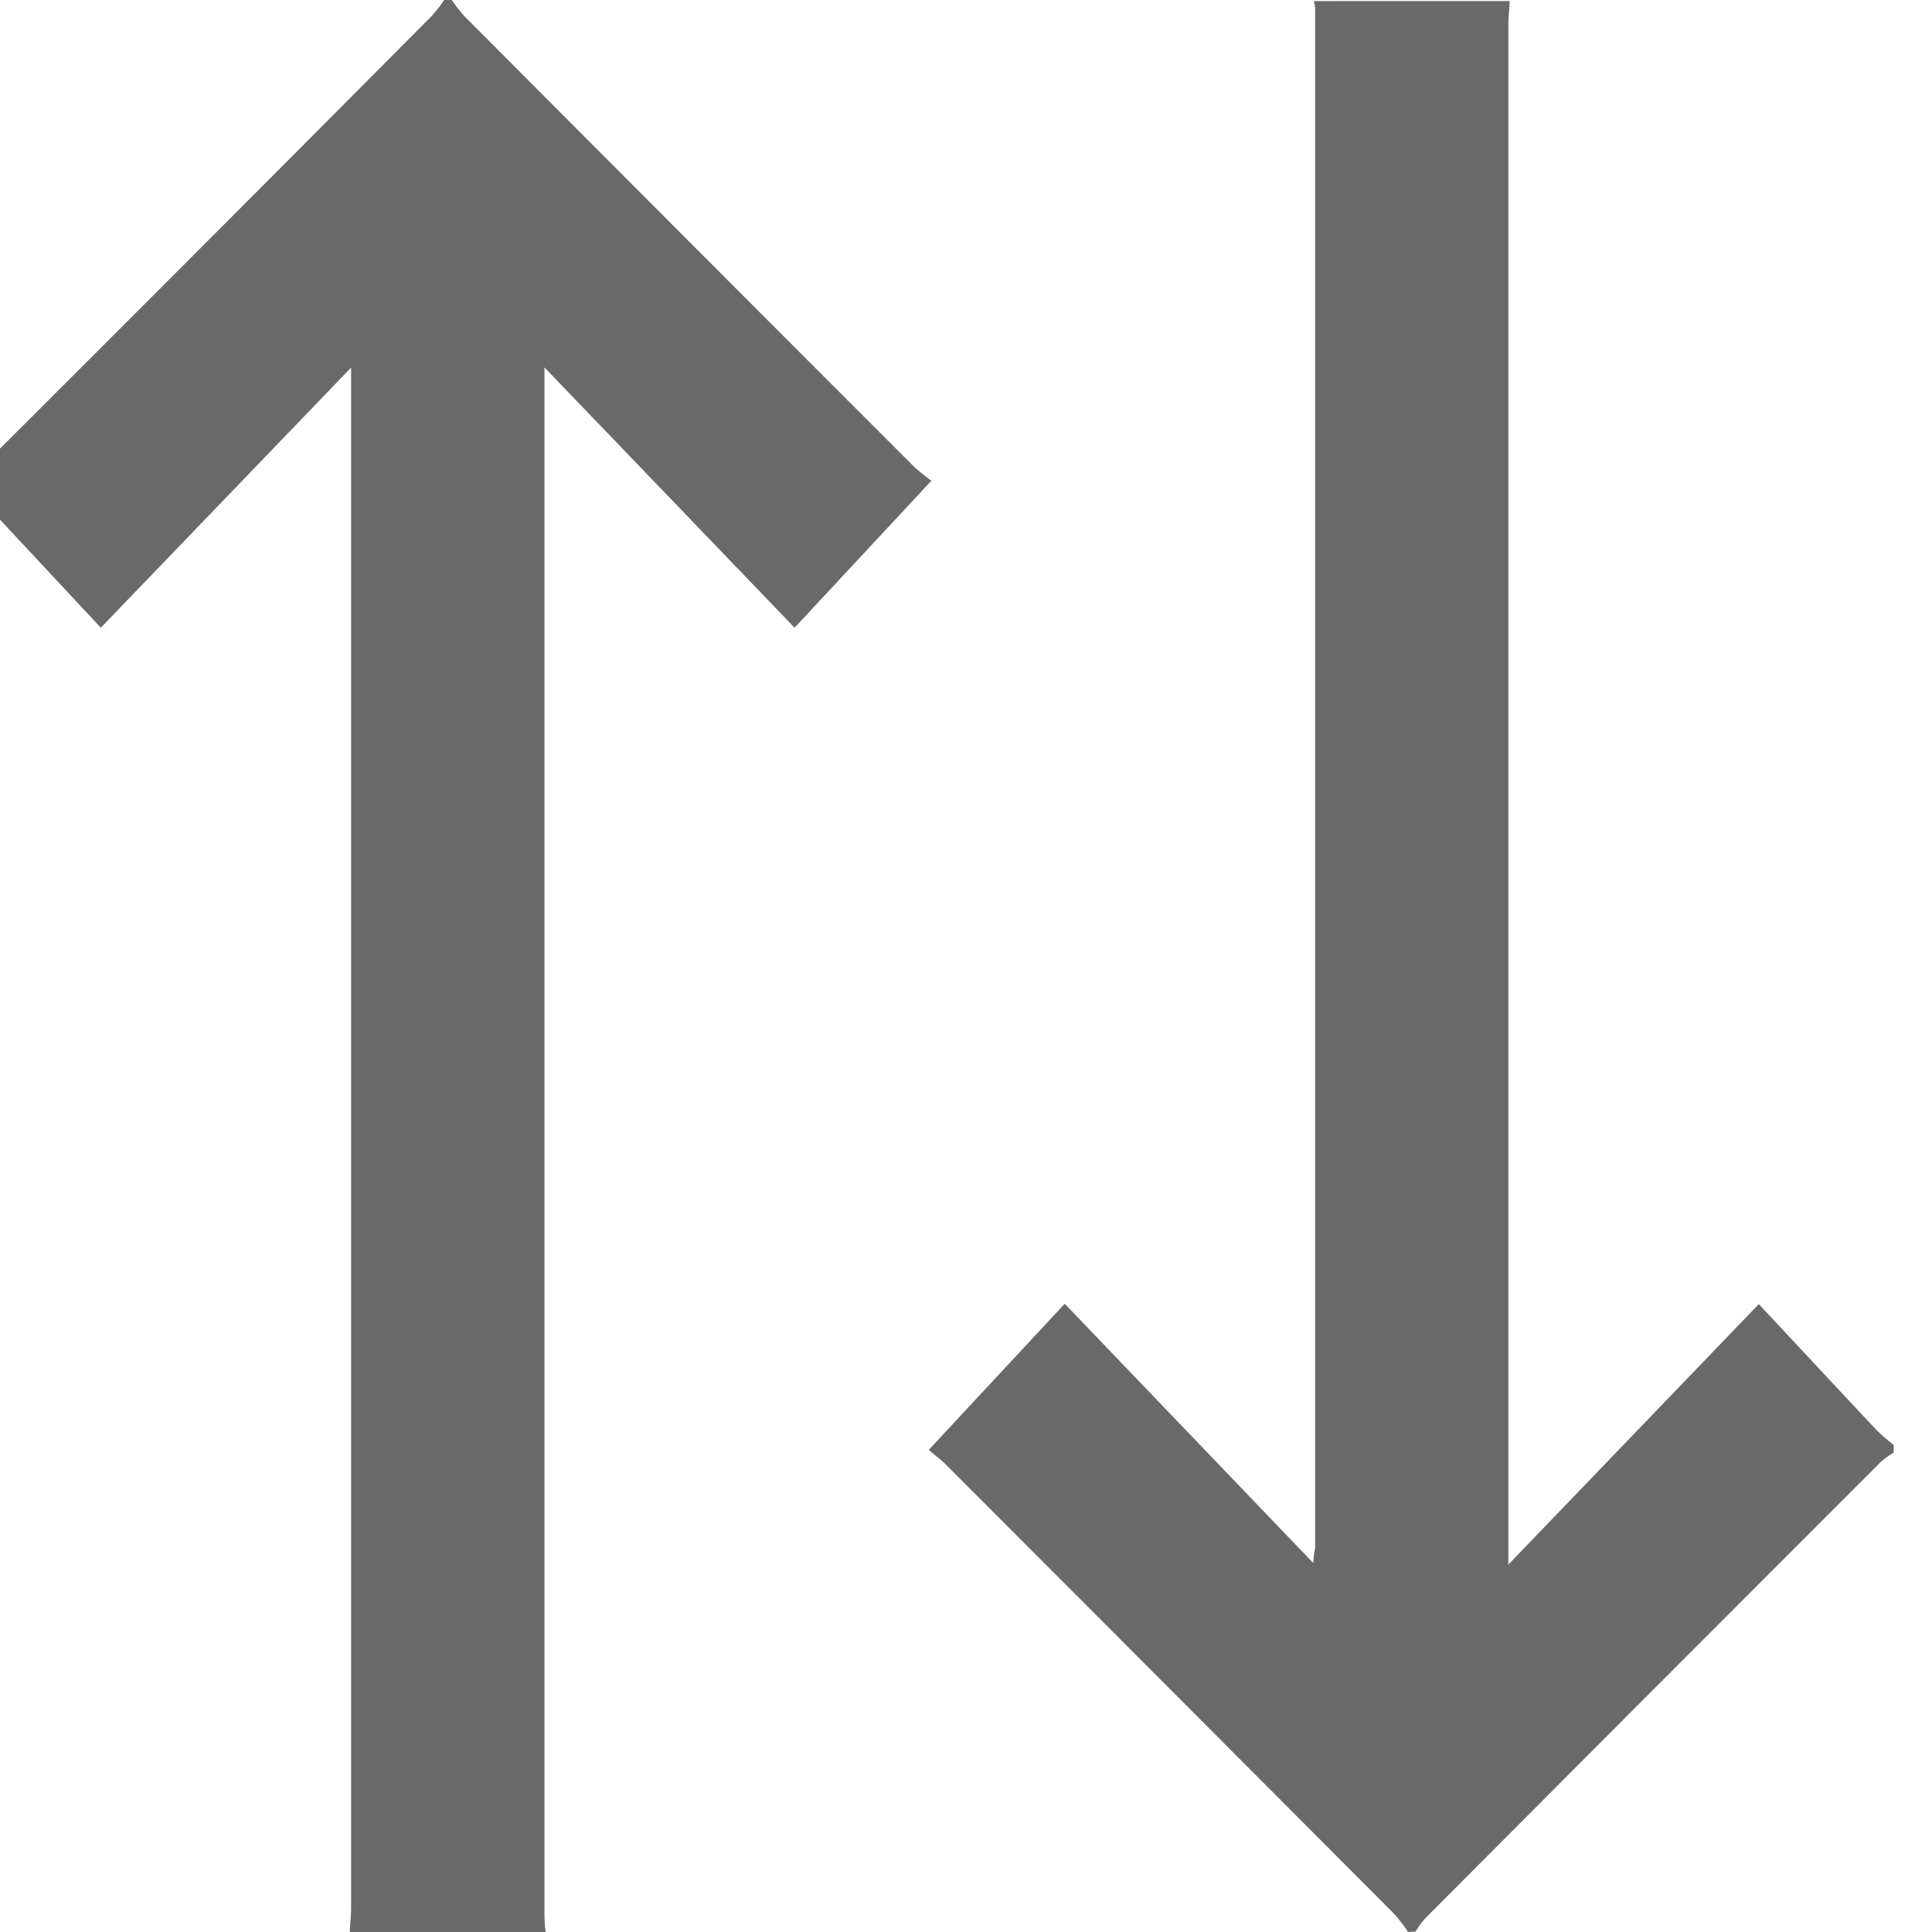 <svg xmlns="http://www.w3.org/2000/svg" xmlns:xlink="http://www.w3.org/1999/xlink" width="11" height="11" viewBox="0 0 11 11">
  <defs>
    <clipPath id="clip-GSB_Sort_Switch_Icon">
      <rect width="11" height="11"/>
    </clipPath>
  </defs>
  <g id="GSB_Sort_Switch_Icon" data-name="GSB Sort Switch Icon" clip-path="url(#clip-GSB_Sort_Switch_Icon)">
    <g id="Group_11310" data-name="Group 11310" transform="translate(-0.217)">
      <path id="Path_10179" data-name="Path 10179" d="M2.209,11c0-.043.007-.085.007-.128q0-4.312,0-8.623V2.093L.791,3.574,0,2.726a.583.583,0,0,0,.115-.07Q1.4,1.374,2.676.09A.86.86,0,0,0,2.746,0h.043a.908.908,0,0,0,.07.09Q4.138,1.374,5.42,2.656a1.167,1.167,0,0,0,.1.081l-.779.837L3.317,2.092V7.21q0,1.831,0,3.662c0,.043,0,.085.007.128Z" fill="#696969"/>
      <path id="Path_10180" data-name="Path 10180" d="M194.922,11a.981.981,0,0,0-.076-.1q-1.276-1.28-2.553-2.559c-.028-.028-.059-.051-.1-.086l.774-.832L194.383,8.9c0-.046.01-.075.01-.1q0-4.36,0-8.72c0-.025,0-.05-.007-.074H195.5c0,.043-.007.085-.007.128q0,1.831,0,3.662V8.908l1.426-1.483c.23.246.451.484.674.721a1.151,1.151,0,0,0,.094.081v.043a.562.562,0,0,0-.074.054q-1.3,1.3-2.595,2.6a.564.564,0,0,0-.054.074Z" transform="translate(-186.688)" fill="#696969"/>
    </g>
  </g>
</svg>
